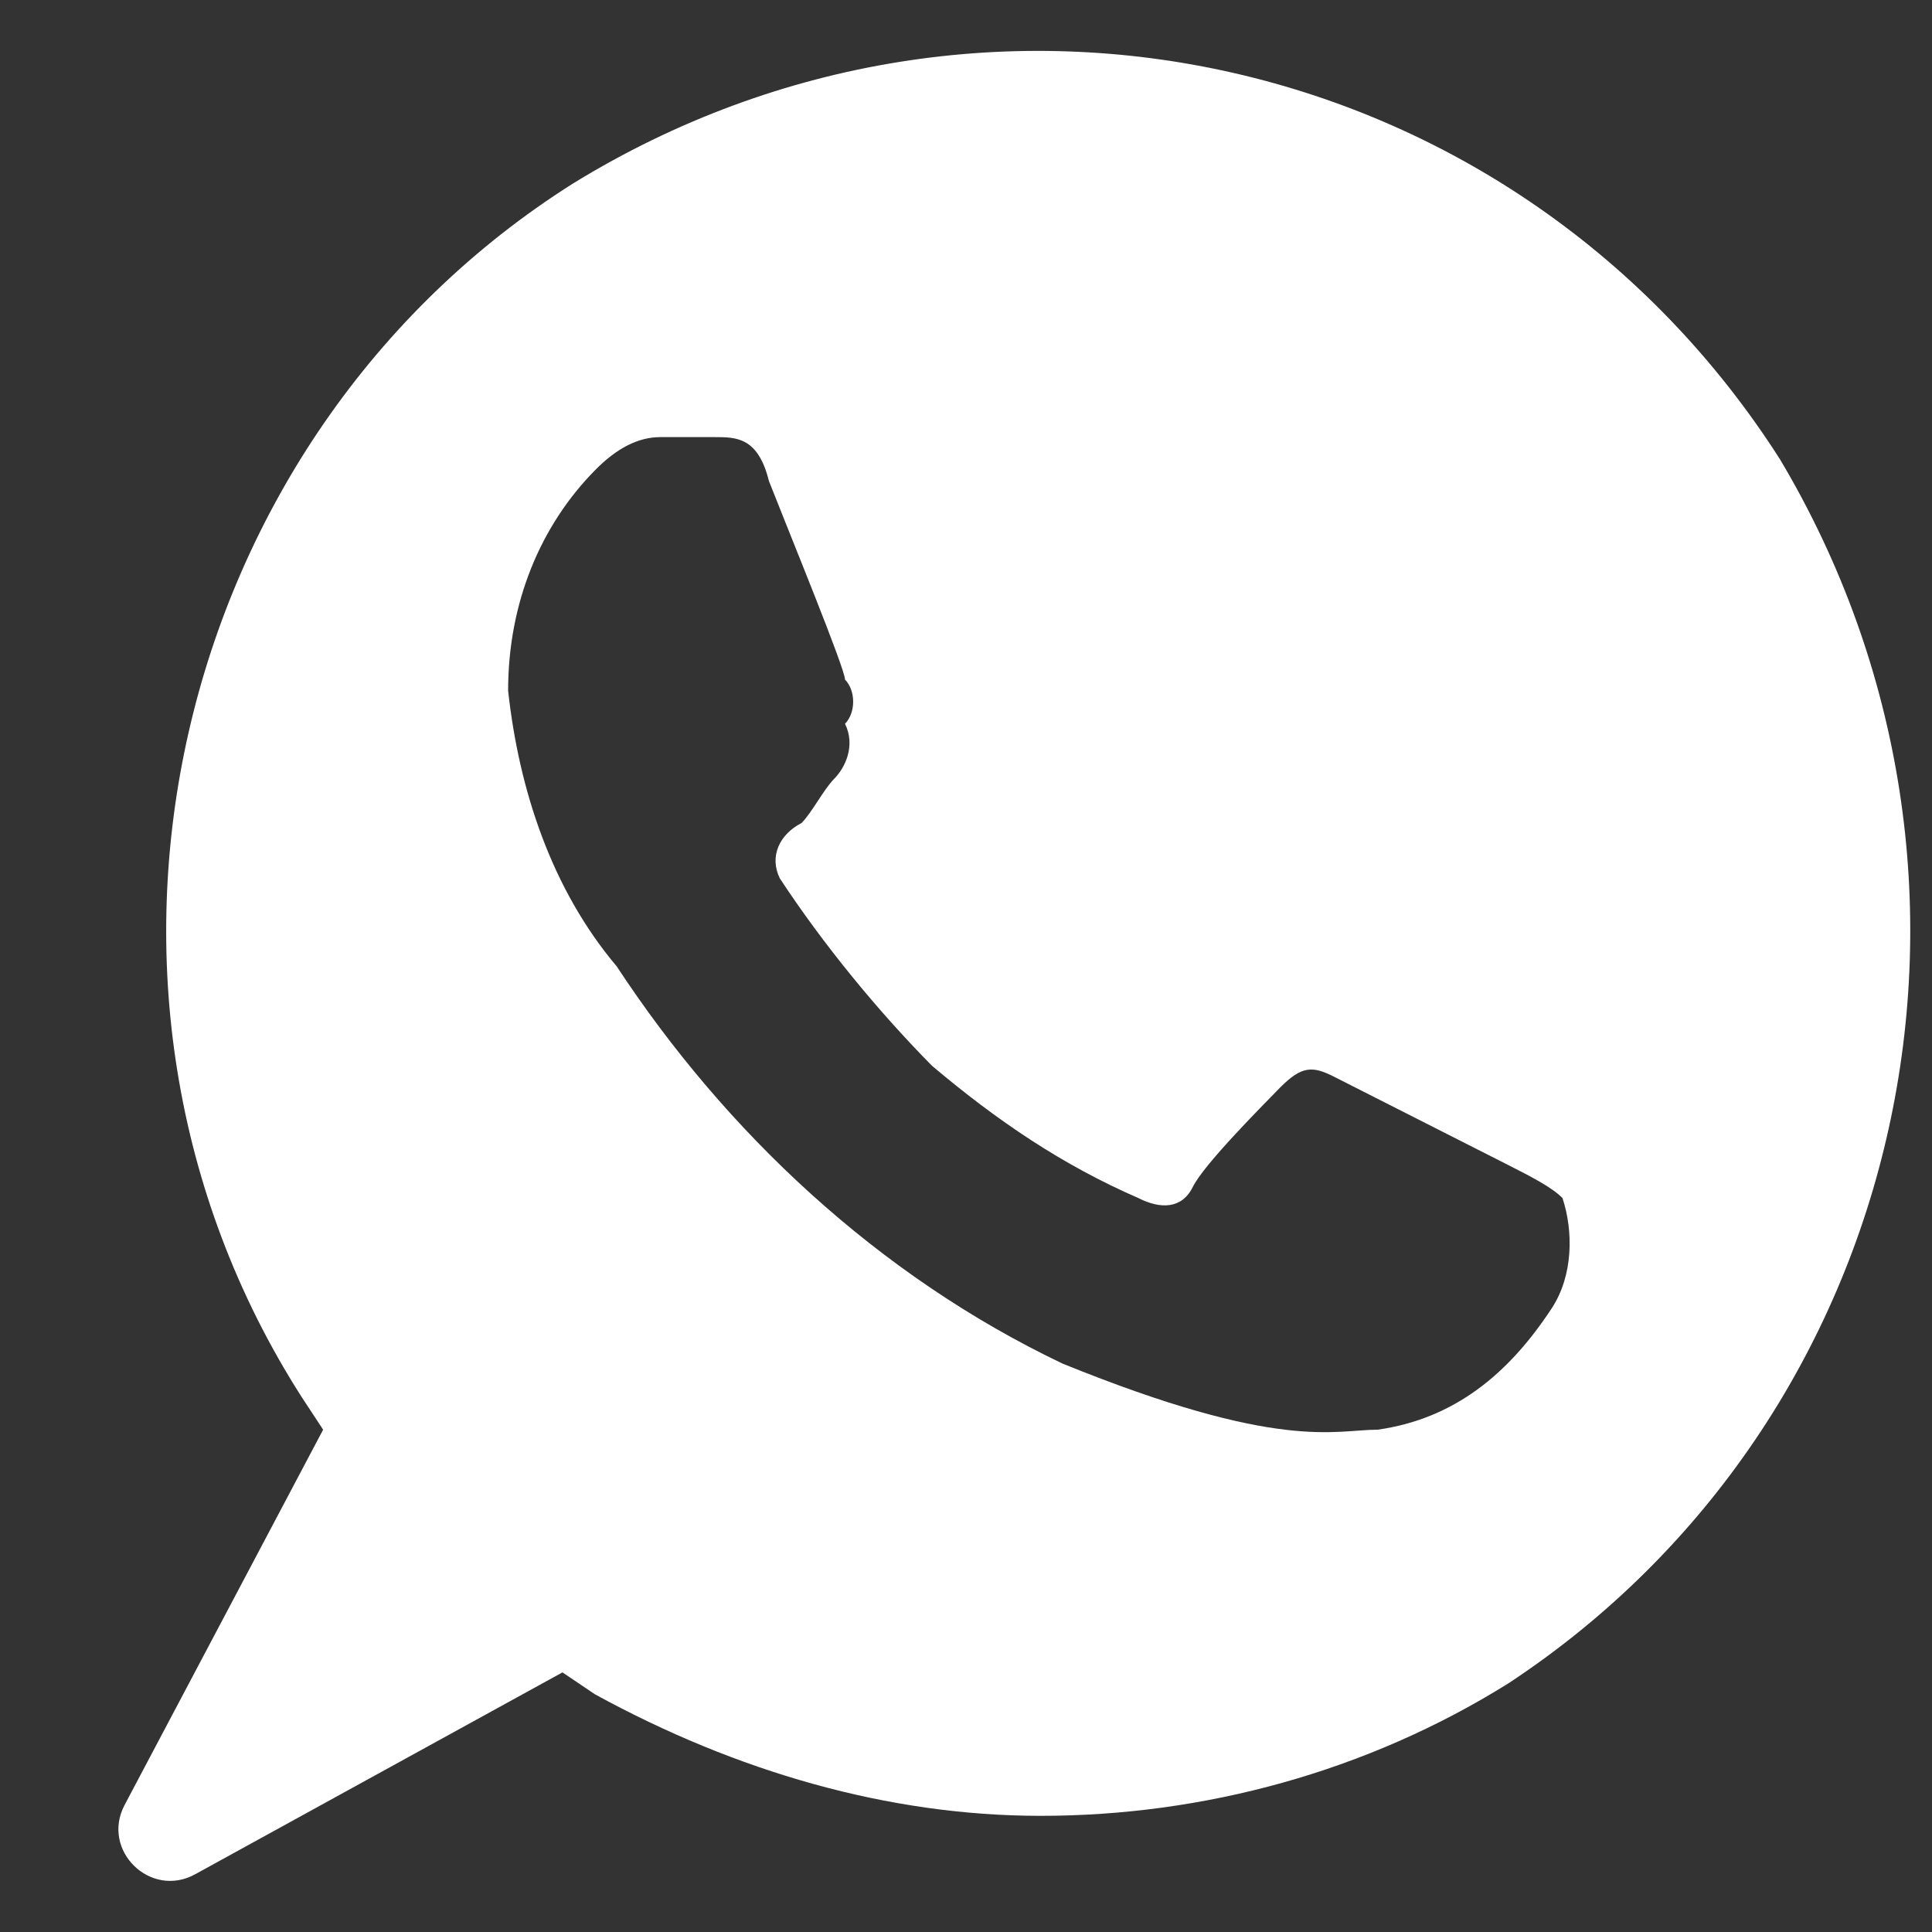 <?xml version="1.0" encoding="UTF-8"?> <svg xmlns="http://www.w3.org/2000/svg" width="8" height="8" viewBox="0 0 8 8" fill="none"><rect x="0" y="0" width="8" height="8" fill="#333333" stroke="none"/><g clip-path="url(#clip0_152_7825)"><path d="M7.37 1.901C6.29 0.211 4.084 -0.292 2.374 0.759C0.708 1.81 0.168 4.093 1.248 5.783L1.338 5.92L0.516 7.474C0.417 7.661 0.622 7.863 0.808 7.761L2.329 6.925L2.464 7.016C3.049 7.336 3.679 7.519 4.309 7.519C4.984 7.519 5.66 7.336 6.245 6.971C7.91 5.875 8.405 3.637 7.37 1.901ZM6.425 5.418C6.245 5.692 6.02 5.875 5.705 5.92C5.525 5.92 5.3 6.012 4.399 5.646C3.634 5.281 3.004 4.687 2.554 4.002C2.284 3.682 2.149 3.271 2.104 2.86C2.104 2.495 2.239 2.175 2.464 1.947C2.554 1.855 2.644 1.81 2.734 1.81H2.959C3.049 1.81 3.139 1.81 3.184 1.992C3.274 2.221 3.499 2.769 3.499 2.814C3.544 2.86 3.544 2.951 3.499 2.997C3.544 3.088 3.499 3.18 3.454 3.225C3.409 3.271 3.364 3.362 3.319 3.408C3.229 3.454 3.184 3.545 3.229 3.637C3.409 3.911 3.634 4.185 3.859 4.413C4.129 4.641 4.399 4.824 4.714 4.961C4.804 5.007 4.894 5.007 4.939 4.915C4.984 4.824 5.21 4.596 5.3 4.504C5.39 4.413 5.435 4.413 5.525 4.459L6.245 4.824C6.335 4.87 6.425 4.915 6.47 4.961C6.515 5.098 6.515 5.281 6.425 5.418Z" fill="white"></path></g><defs><clipPath id="clip0_152_7825"><rect width="8" height="8" fill="white"></rect></clipPath></defs></svg> 